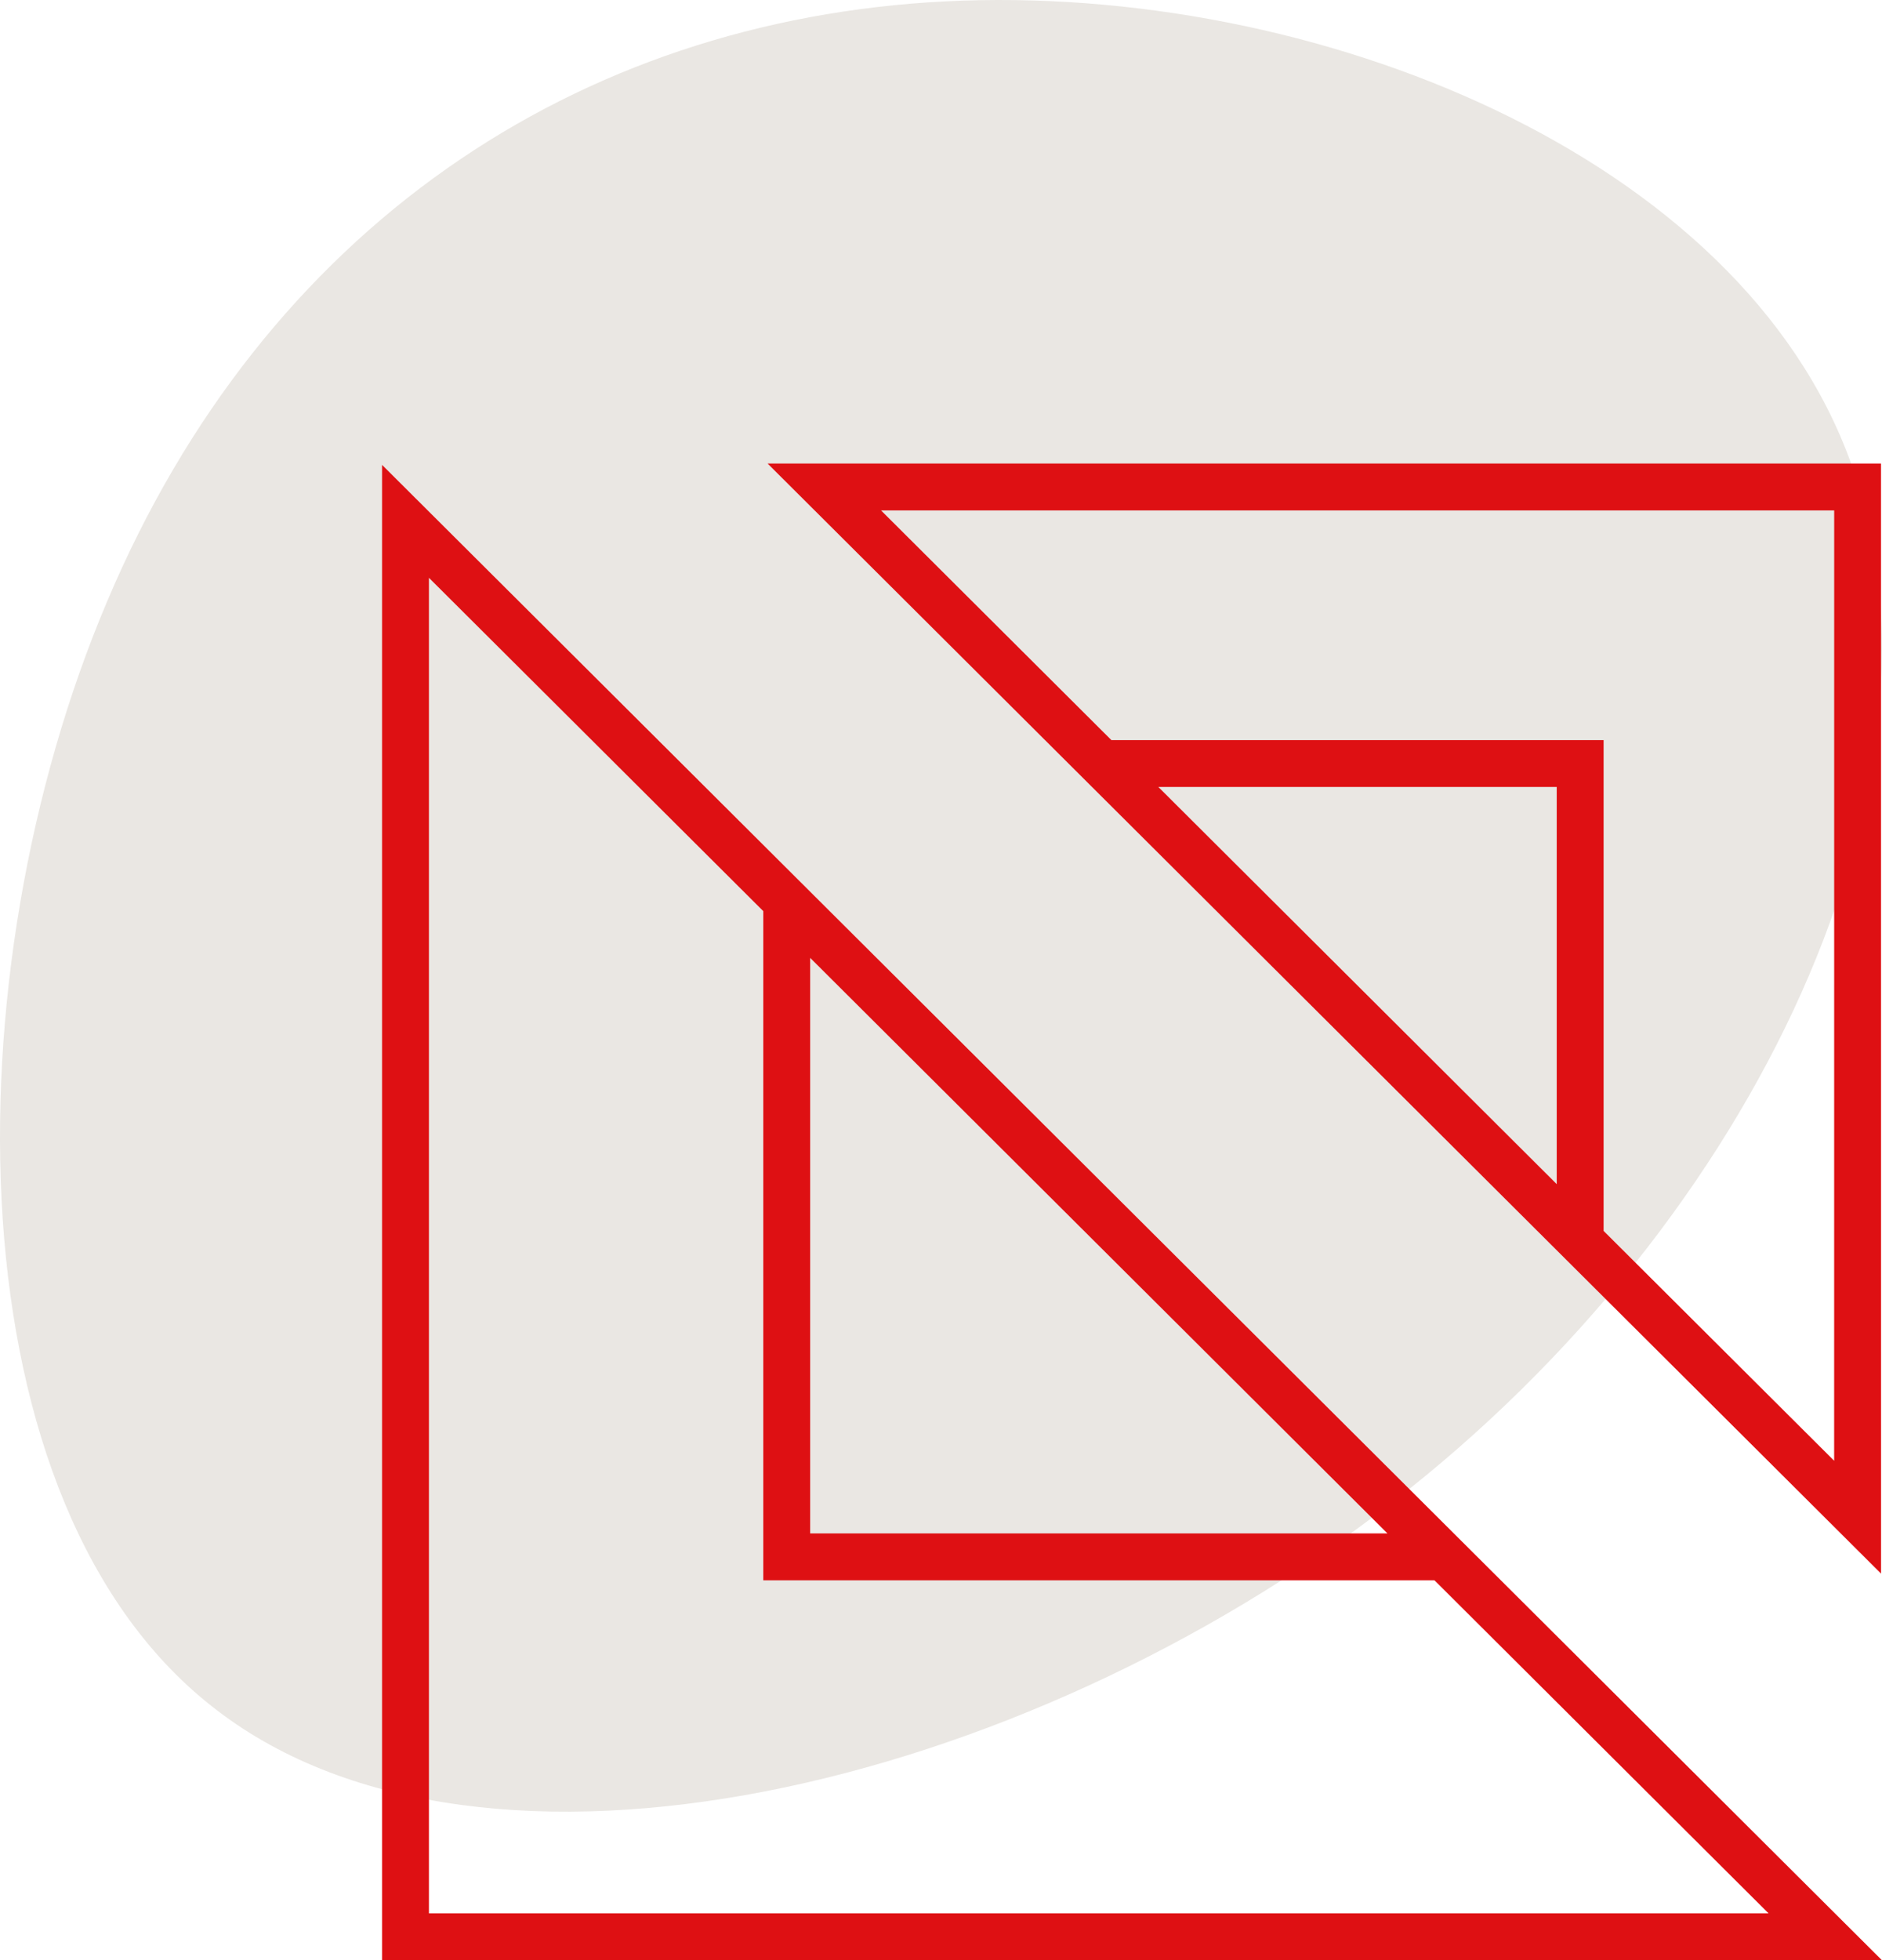 <svg width="532" height="554" viewBox="0 0 532 554" fill="none" xmlns="http://www.w3.org/2000/svg">
<g clip-path="url(#clip0_115_455)">
<path d="M523.34 131.198C554.935 218.406 497.49 344.425 393.13 424.925C288.292 505.903 137.018 541.361 61.381 483.382C-14.255 425.883 -14.255 274.947 30.265 170.01C74.785 64.594 162.869 5.657 267.228 0.387C371.588 -4.884 492.224 43.99 523.34 131.198Z" fill="#EAE7E3"/>
<path d="M108 554H532L108 131.384V554ZM229.014 270.702L392.199 433.359H229.014V270.702ZM121.249 163.293L215.765 257.496V446.604H405.488L499.938 540.741H121.249V163.293Z" fill="#DE1013"/>
<path d="M531.722 131H216.984L531.735 444.723L531.722 131ZM440.054 334.652L327.439 222.408H440.054V334.652ZM518.473 412.828L453.302 347.871V209.163H314.164L249.046 144.246H518.486L518.473 412.828Z" fill="#DE1013"/>
</g>
<defs>
<clipPath id="clip0_115_455">
<rect width="532" height="554" fill="white"/>
</clipPath>
</defs>
</svg>
